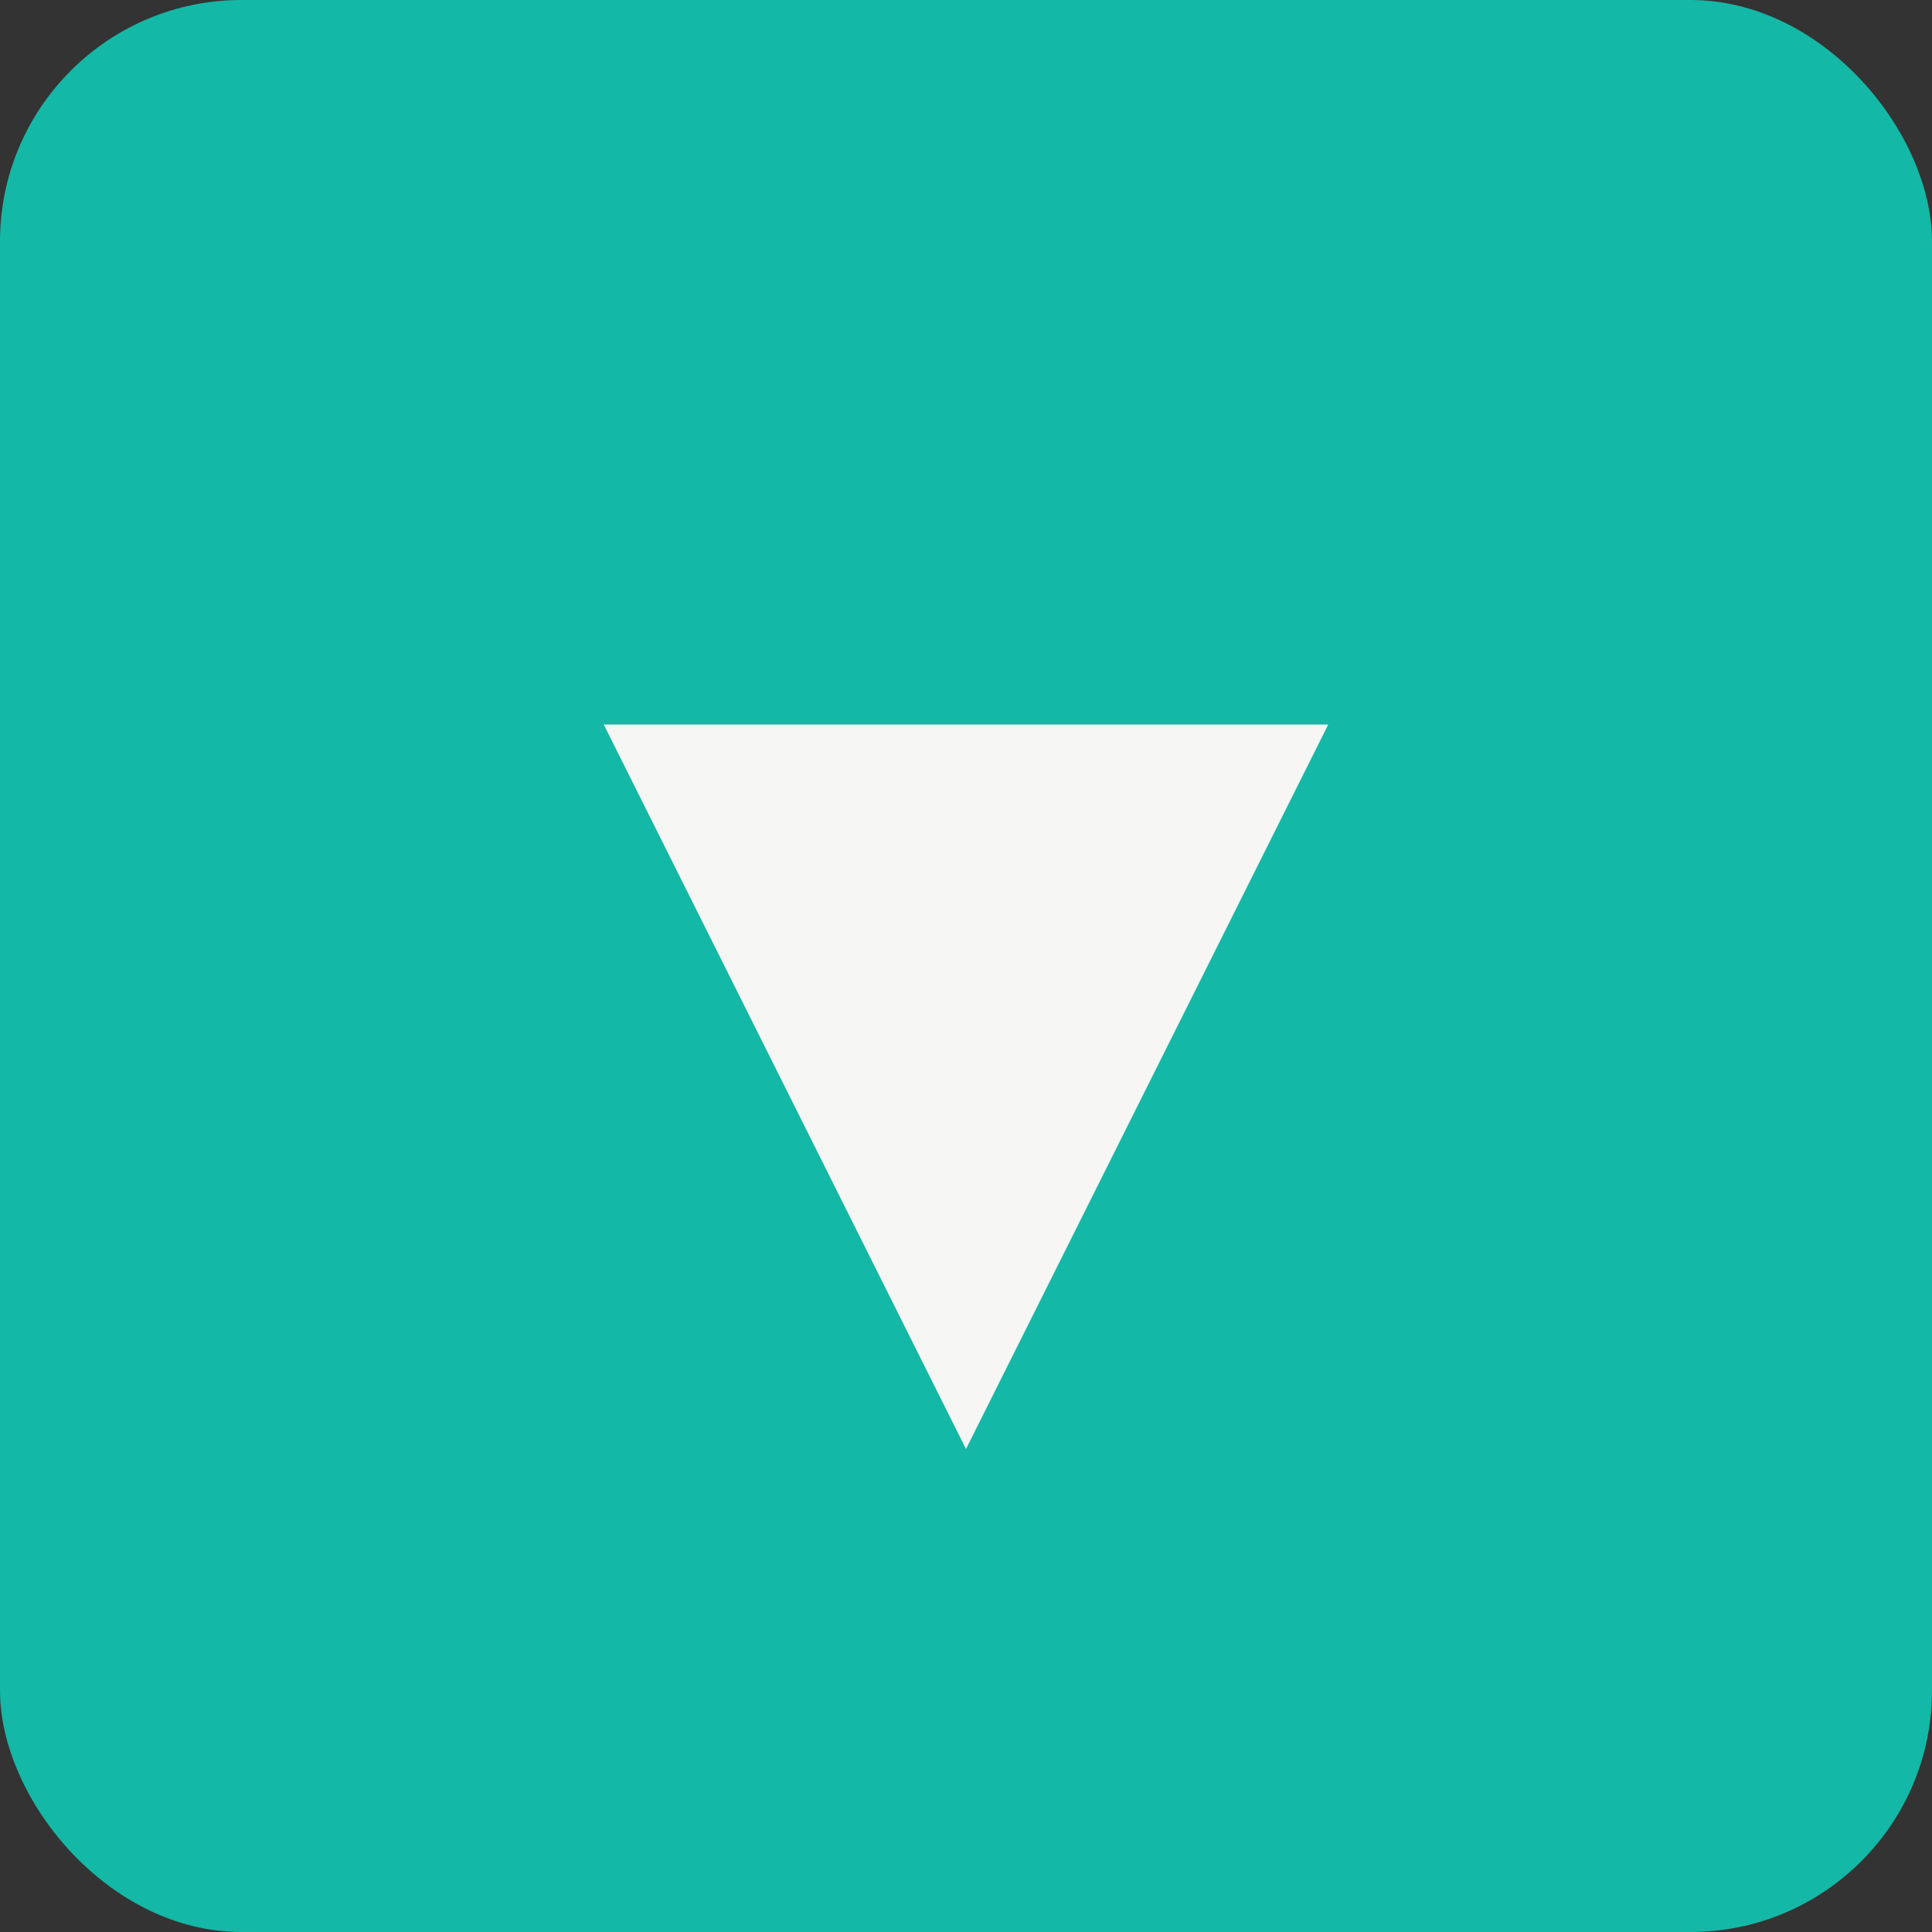 <svg width="64" height="64" viewBox="0 0 64 64" fill="none" xmlns="http://www.w3.org/2000/svg">
<rect x="0" y="0" width="64" height="64" fill="#333333" stroke="none"/>
<rect width="64" height="64" rx="8" fill="#14B8A6"/>
<path d="M20 24H44L32 48L20 24Z" fill="#F5F5F4"/>
</svg>
